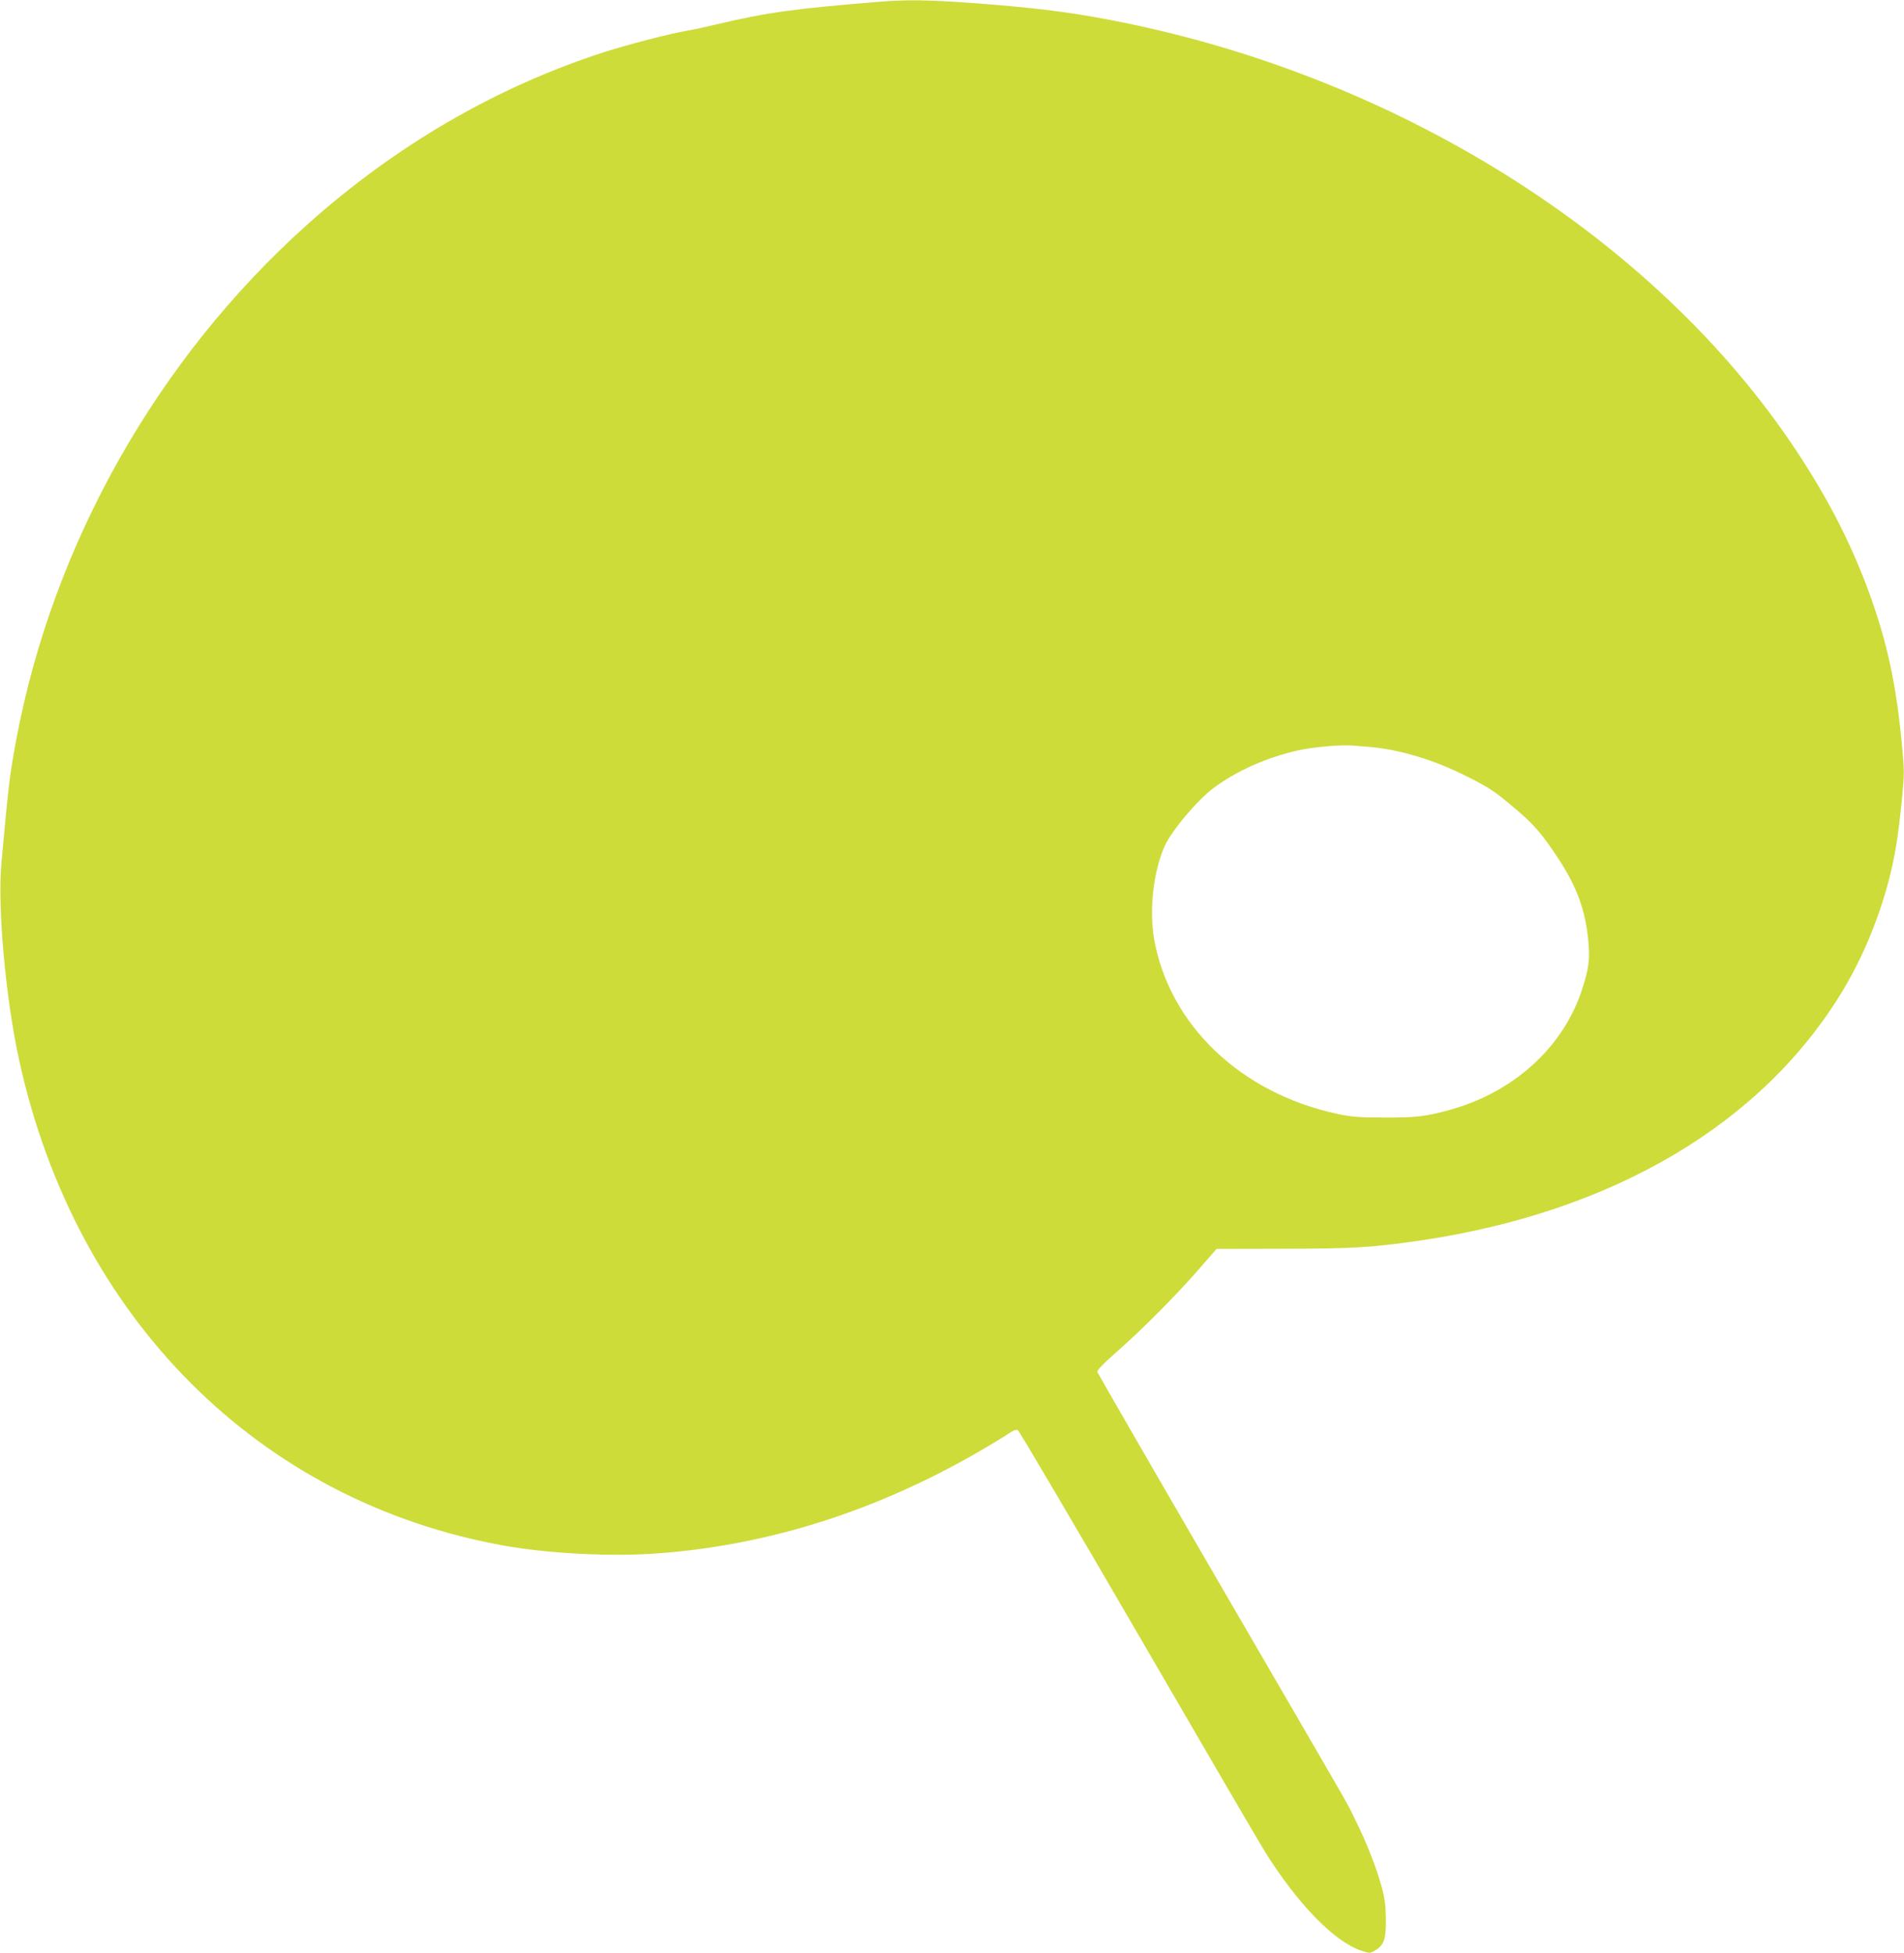 <?xml version="1.0" standalone="no"?>
<!DOCTYPE svg PUBLIC "-//W3C//DTD SVG 20010904//EN"
 "http://www.w3.org/TR/2001/REC-SVG-20010904/DTD/svg10.dtd">
<svg version="1.0" xmlns="http://www.w3.org/2000/svg"
 width="1248pt" height="1280pt" viewBox="0 0 1248 1280"
 preserveAspectRatio="xMidYMid meet">
<g transform="translate(0,1280) scale(0.1,-0.1)"
fill="#cddc39" stroke="none">
<path d="M5770 12789 c-557 -45 -741 -70 -1075 -149 -66 -16 -149 -34 -185
-40 -123 -21 -390 -91 -548 -141 -707 -228 -1367 -611 -1946 -1129 -984 -880
-1669 -2094 -1910 -3380 -43 -234 -50 -289 -97 -811 -26 -284 28 -886 117
-1289 370 -1688 1570 -2890 3174 -3179 295 -53 699 -74 1005 -52 805 58 1589
327 2331 801 12 7 28 11 35 8 8 -3 363 -606 789 -1339 426 -734 801 -1377 834
-1429 215 -342 451 -584 628 -644 56 -18 57 -18 89 0 61 36 74 73 73 204 -1
90 -7 137 -28 215 -33 122 -100 293 -173 439 -66 134 44 -58 -893 1554 -436
750 -794 1371 -797 1380 -3 12 37 53 134 139 159 139 404 386 547 553 l100
115 435 1 c455 0 593 9 901 54 1265 187 2243 765 2770 1640 169 281 297 629
349 949 11 64 27 198 37 298 17 174 17 192 0 365 -36 388 -95 662 -211 984
-117 321 -264 611 -472 927 -932 1418 -2660 2497 -4558 2846 -254 47 -483 74
-848 101 -290 21 -430 23 -607 9z m3205 -4884 c202 -17 428 -86 645 -196 132
-66 175 -94 280 -182 150 -124 200 -181 313 -352 122 -186 177 -335 197 -533
12 -127 6 -181 -37 -317 -122 -387 -452 -687 -884 -803 -152 -40 -210 -47
-414 -46 -167 0 -217 4 -305 23 -637 135 -1107 584 -1206 1151 -32 187 -4 438
69 603 47 104 216 305 326 386 151 111 341 195 544 242 95 22 278 39 357 33
25 -2 77 -6 115 -9z"/>
</g>
</svg>
